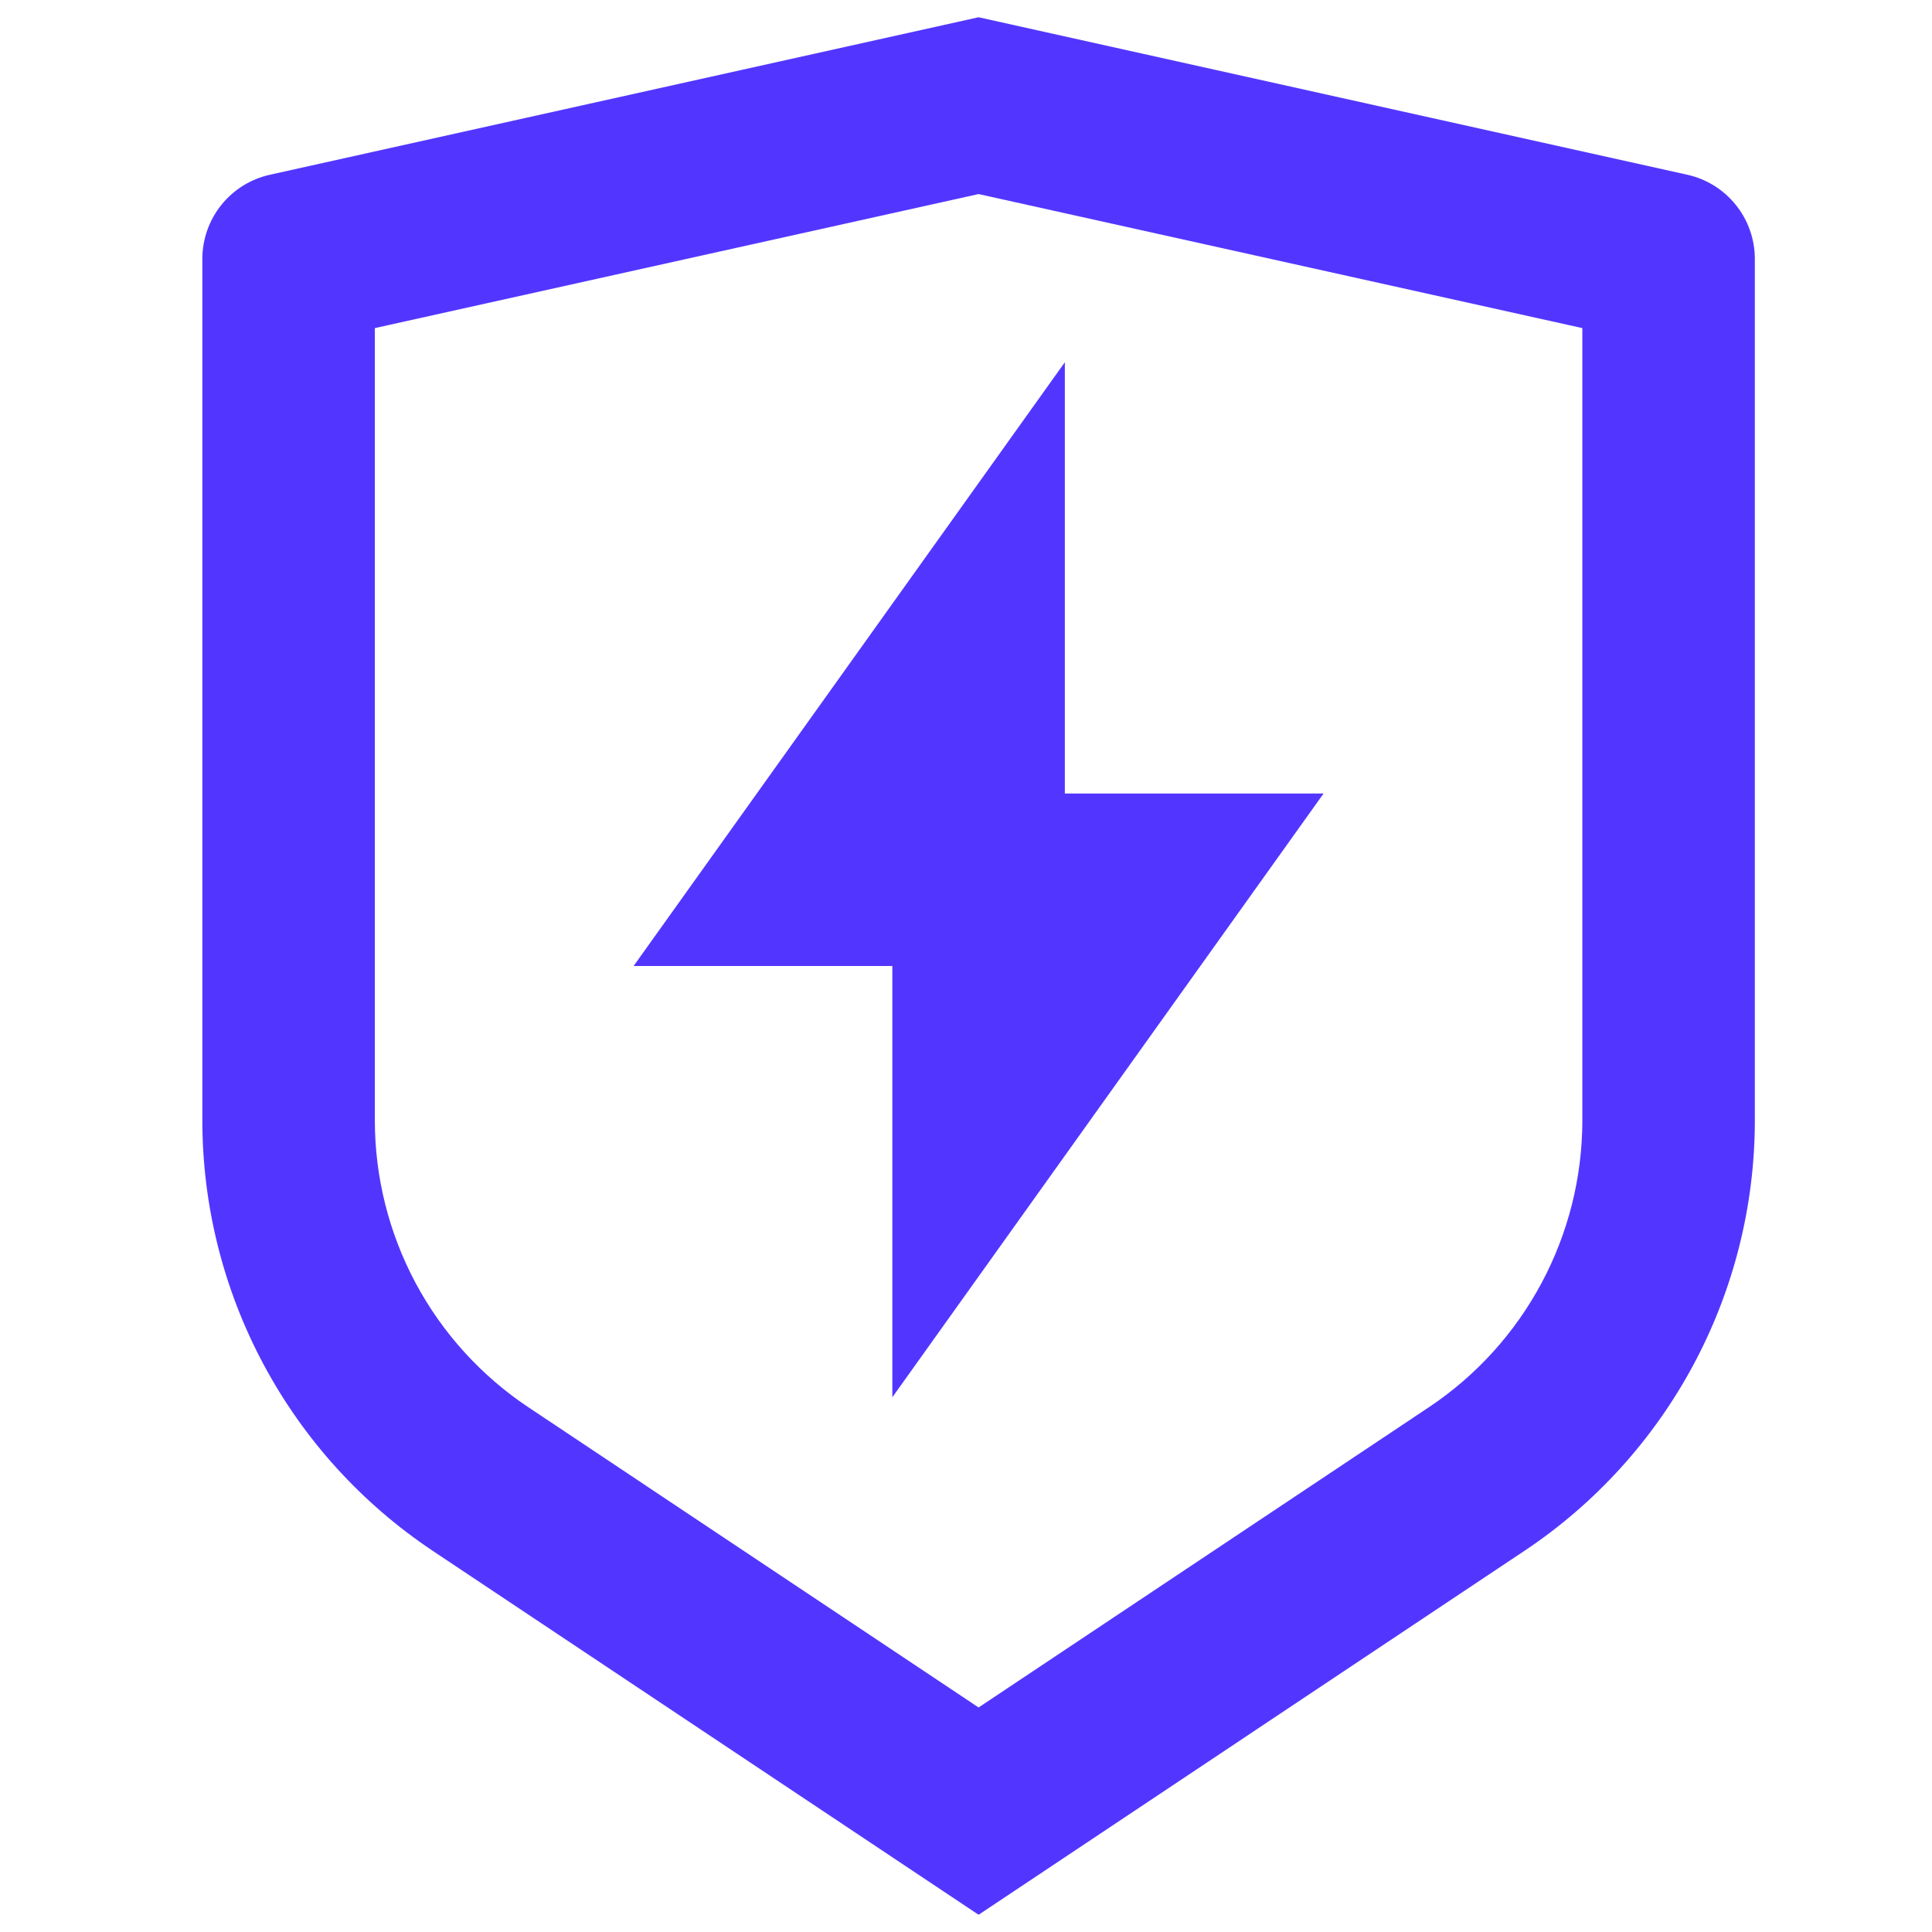 <svg xmlns:xlink="http://www.w3.org/1999/xlink" xmlns="http://www.w3.org/2000/svg" width="45" height="45" viewBox="0 0 46 56" fill="none"><path d="M2.823 5.065L23.365 0.5L43.908 5.065C44.463 5.188 44.959 5.497 45.315 5.941C45.671 6.385 45.865 6.936 45.865 7.505V32.472C45.865 34.942 45.255 37.373 44.09 39.55C42.925 41.727 41.24 43.583 39.185 44.953L23.365 55.5L7.545 44.953C5.491 43.583 3.806 41.728 2.641 39.551C1.476 37.374 0.866 34.944 0.865 32.475V7.505C0.865 6.936 1.059 6.385 1.415 5.941C1.771 5.497 2.268 5.188 2.823 5.065ZM5.865 9.51V32.472C5.865 34.119 6.272 35.739 7.048 37.191C7.825 38.642 8.948 39.879 10.318 40.792L23.365 49.492L36.413 40.792C37.782 39.88 38.905 38.643 39.681 37.192C40.458 35.741 40.865 34.121 40.865 32.475V9.51L23.365 5.625L5.865 9.51ZM25.865 23H33.365L20.865 40.5V28H13.365L25.865 10.5V23Z" fill="#5236FF"></path></svg>